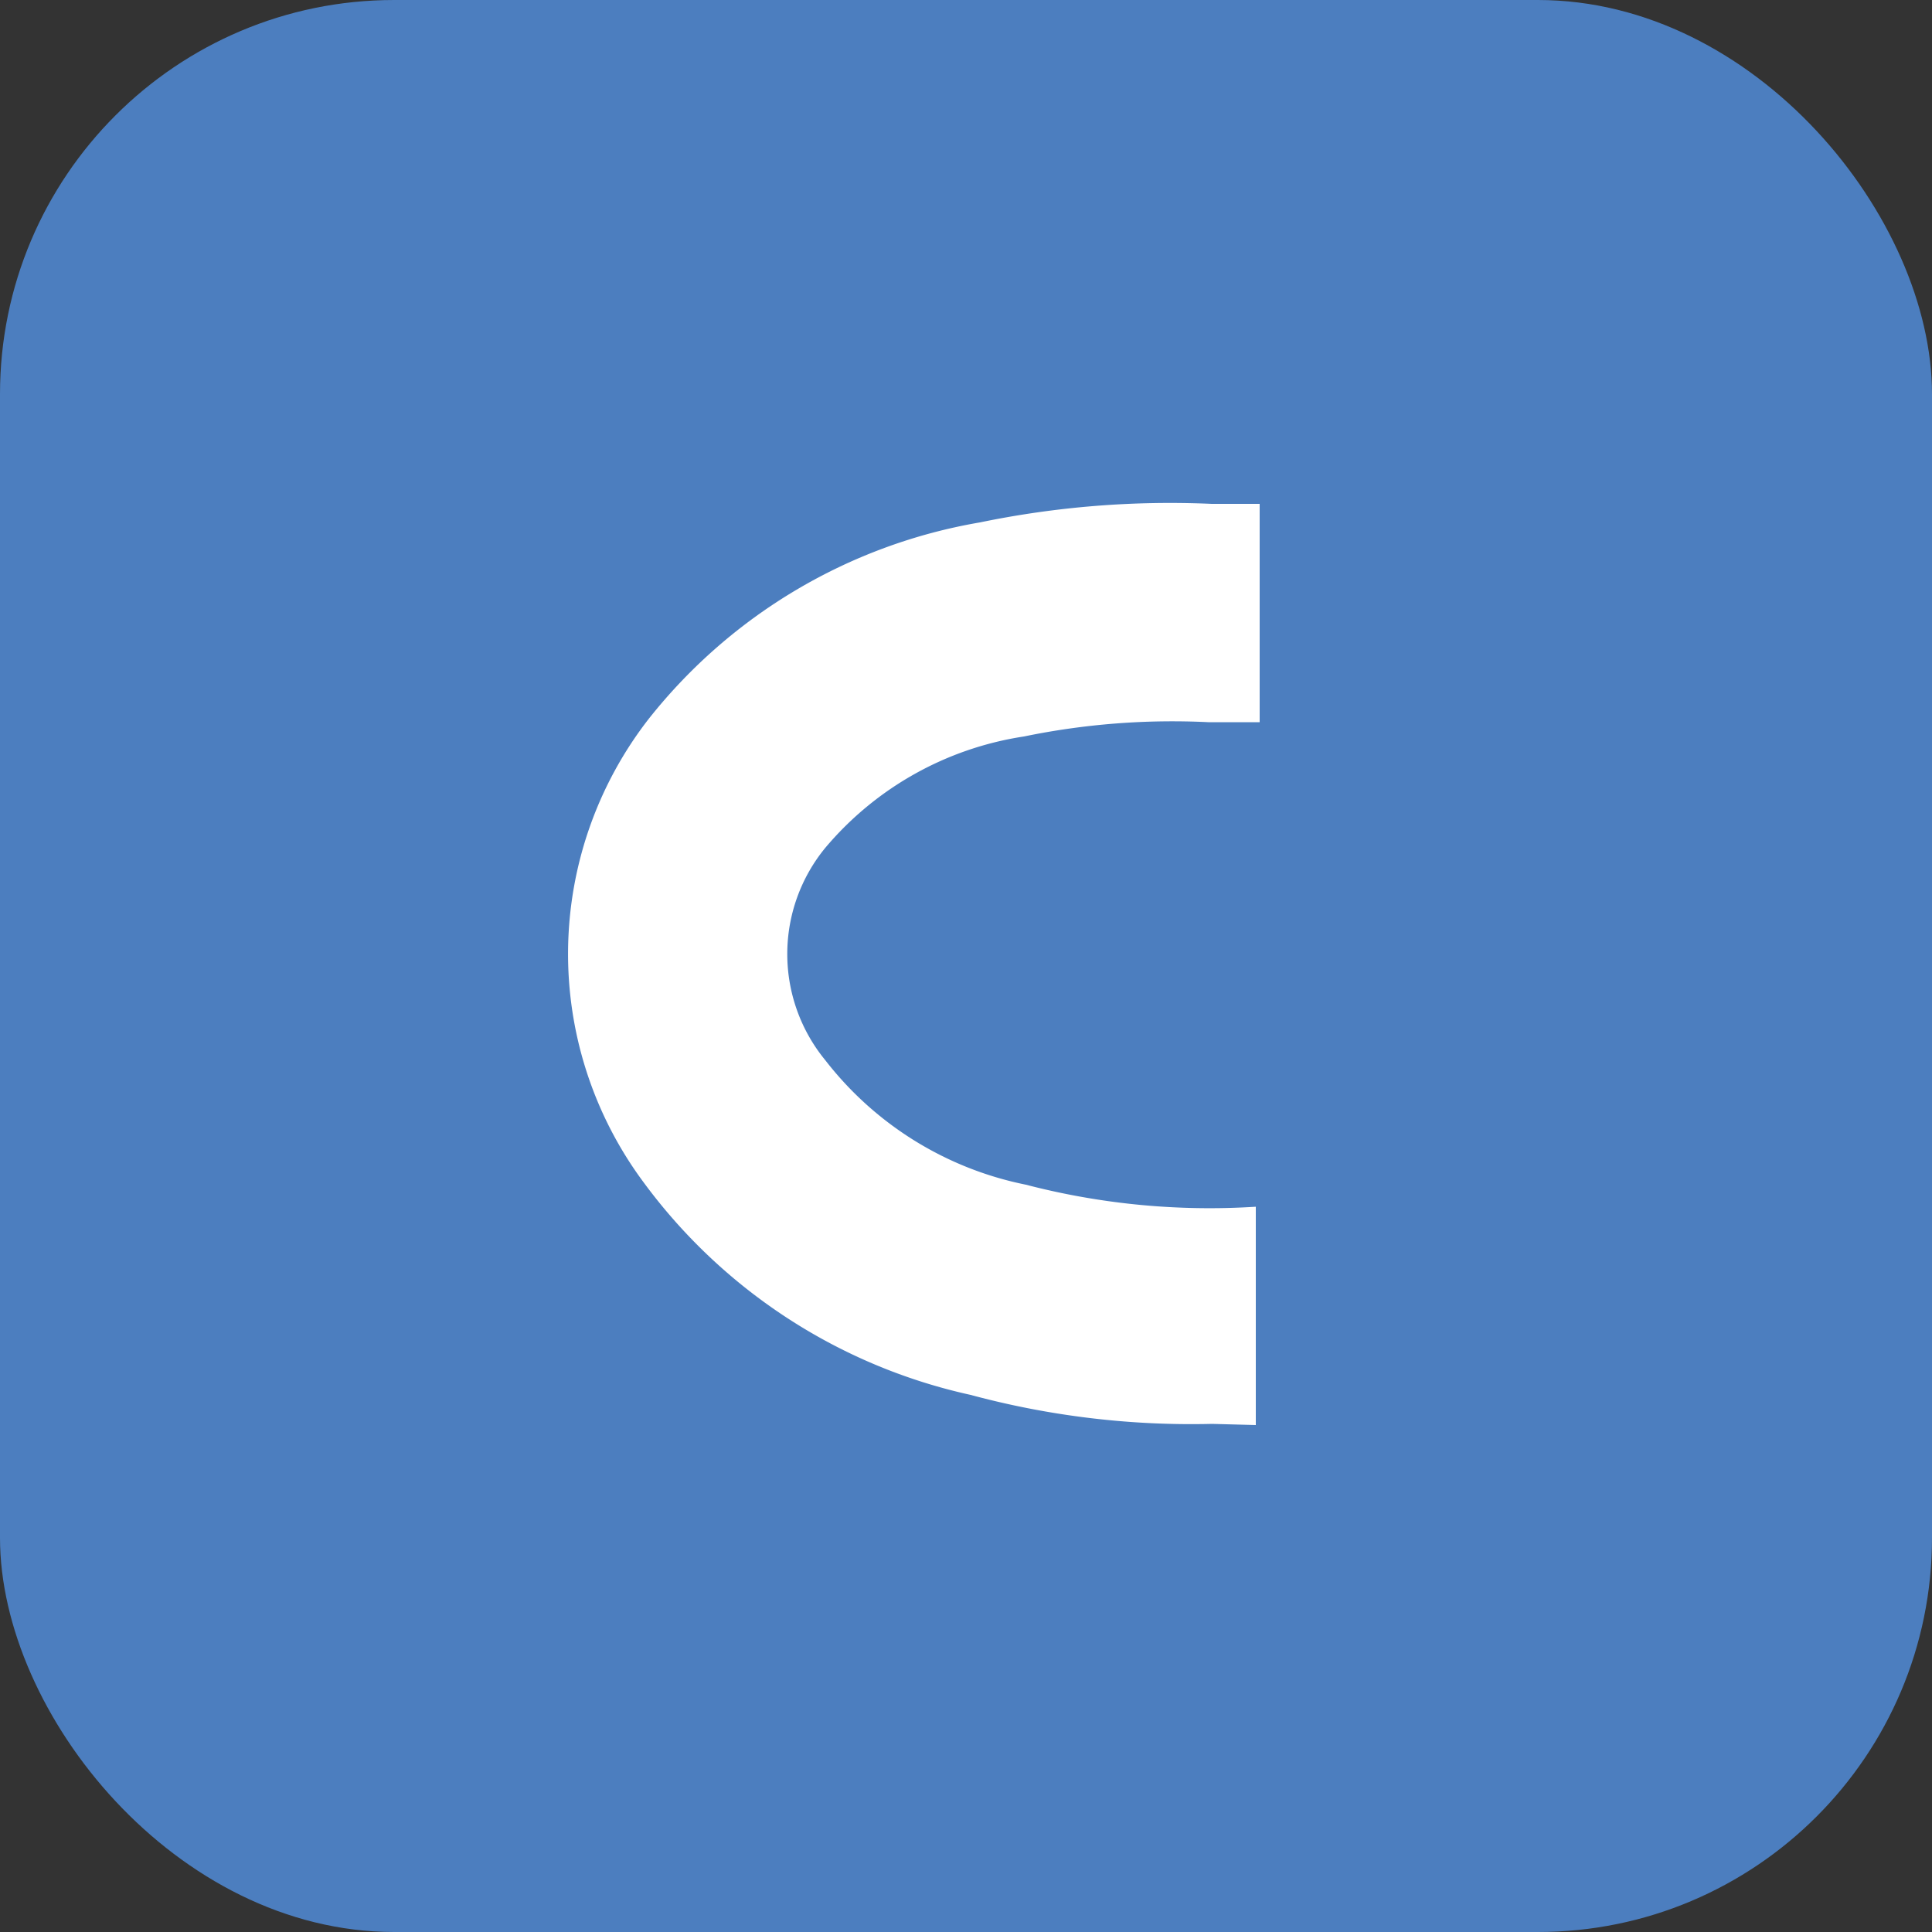 <svg xmlns="http://www.w3.org/2000/svg" data-name="Layer 1" viewBox="0 0 50 50"><rect x="0" y="0" width="50" height="50" fill="#333333" stroke="none"/><rect width="50" height="50" fill="#4c7ebf" rx="10.2" ry="10.2"/><path fill="#fff" d="M31.37 36.85a21.94 21.94 0 0 1-6.25-.75 14.33 14.33 0 0 1-8.47-5.51 9.91 9.91 0 0 1 .15-12 13.92 13.92 0 0 1 8.56-5.07 24.29 24.29 0 0 1 6-.48h1.24v5.65h-1.33a19 19 0 0 0-4.77.37 8.36 8.36 0 0 0-5.14 2.88 4.33 4.33 0 0 0 0 5.5 8.75 8.75 0 0 0 5.19 3.22 18.87 18.87 0 0 0 5.95.57v5.65z"/></svg>